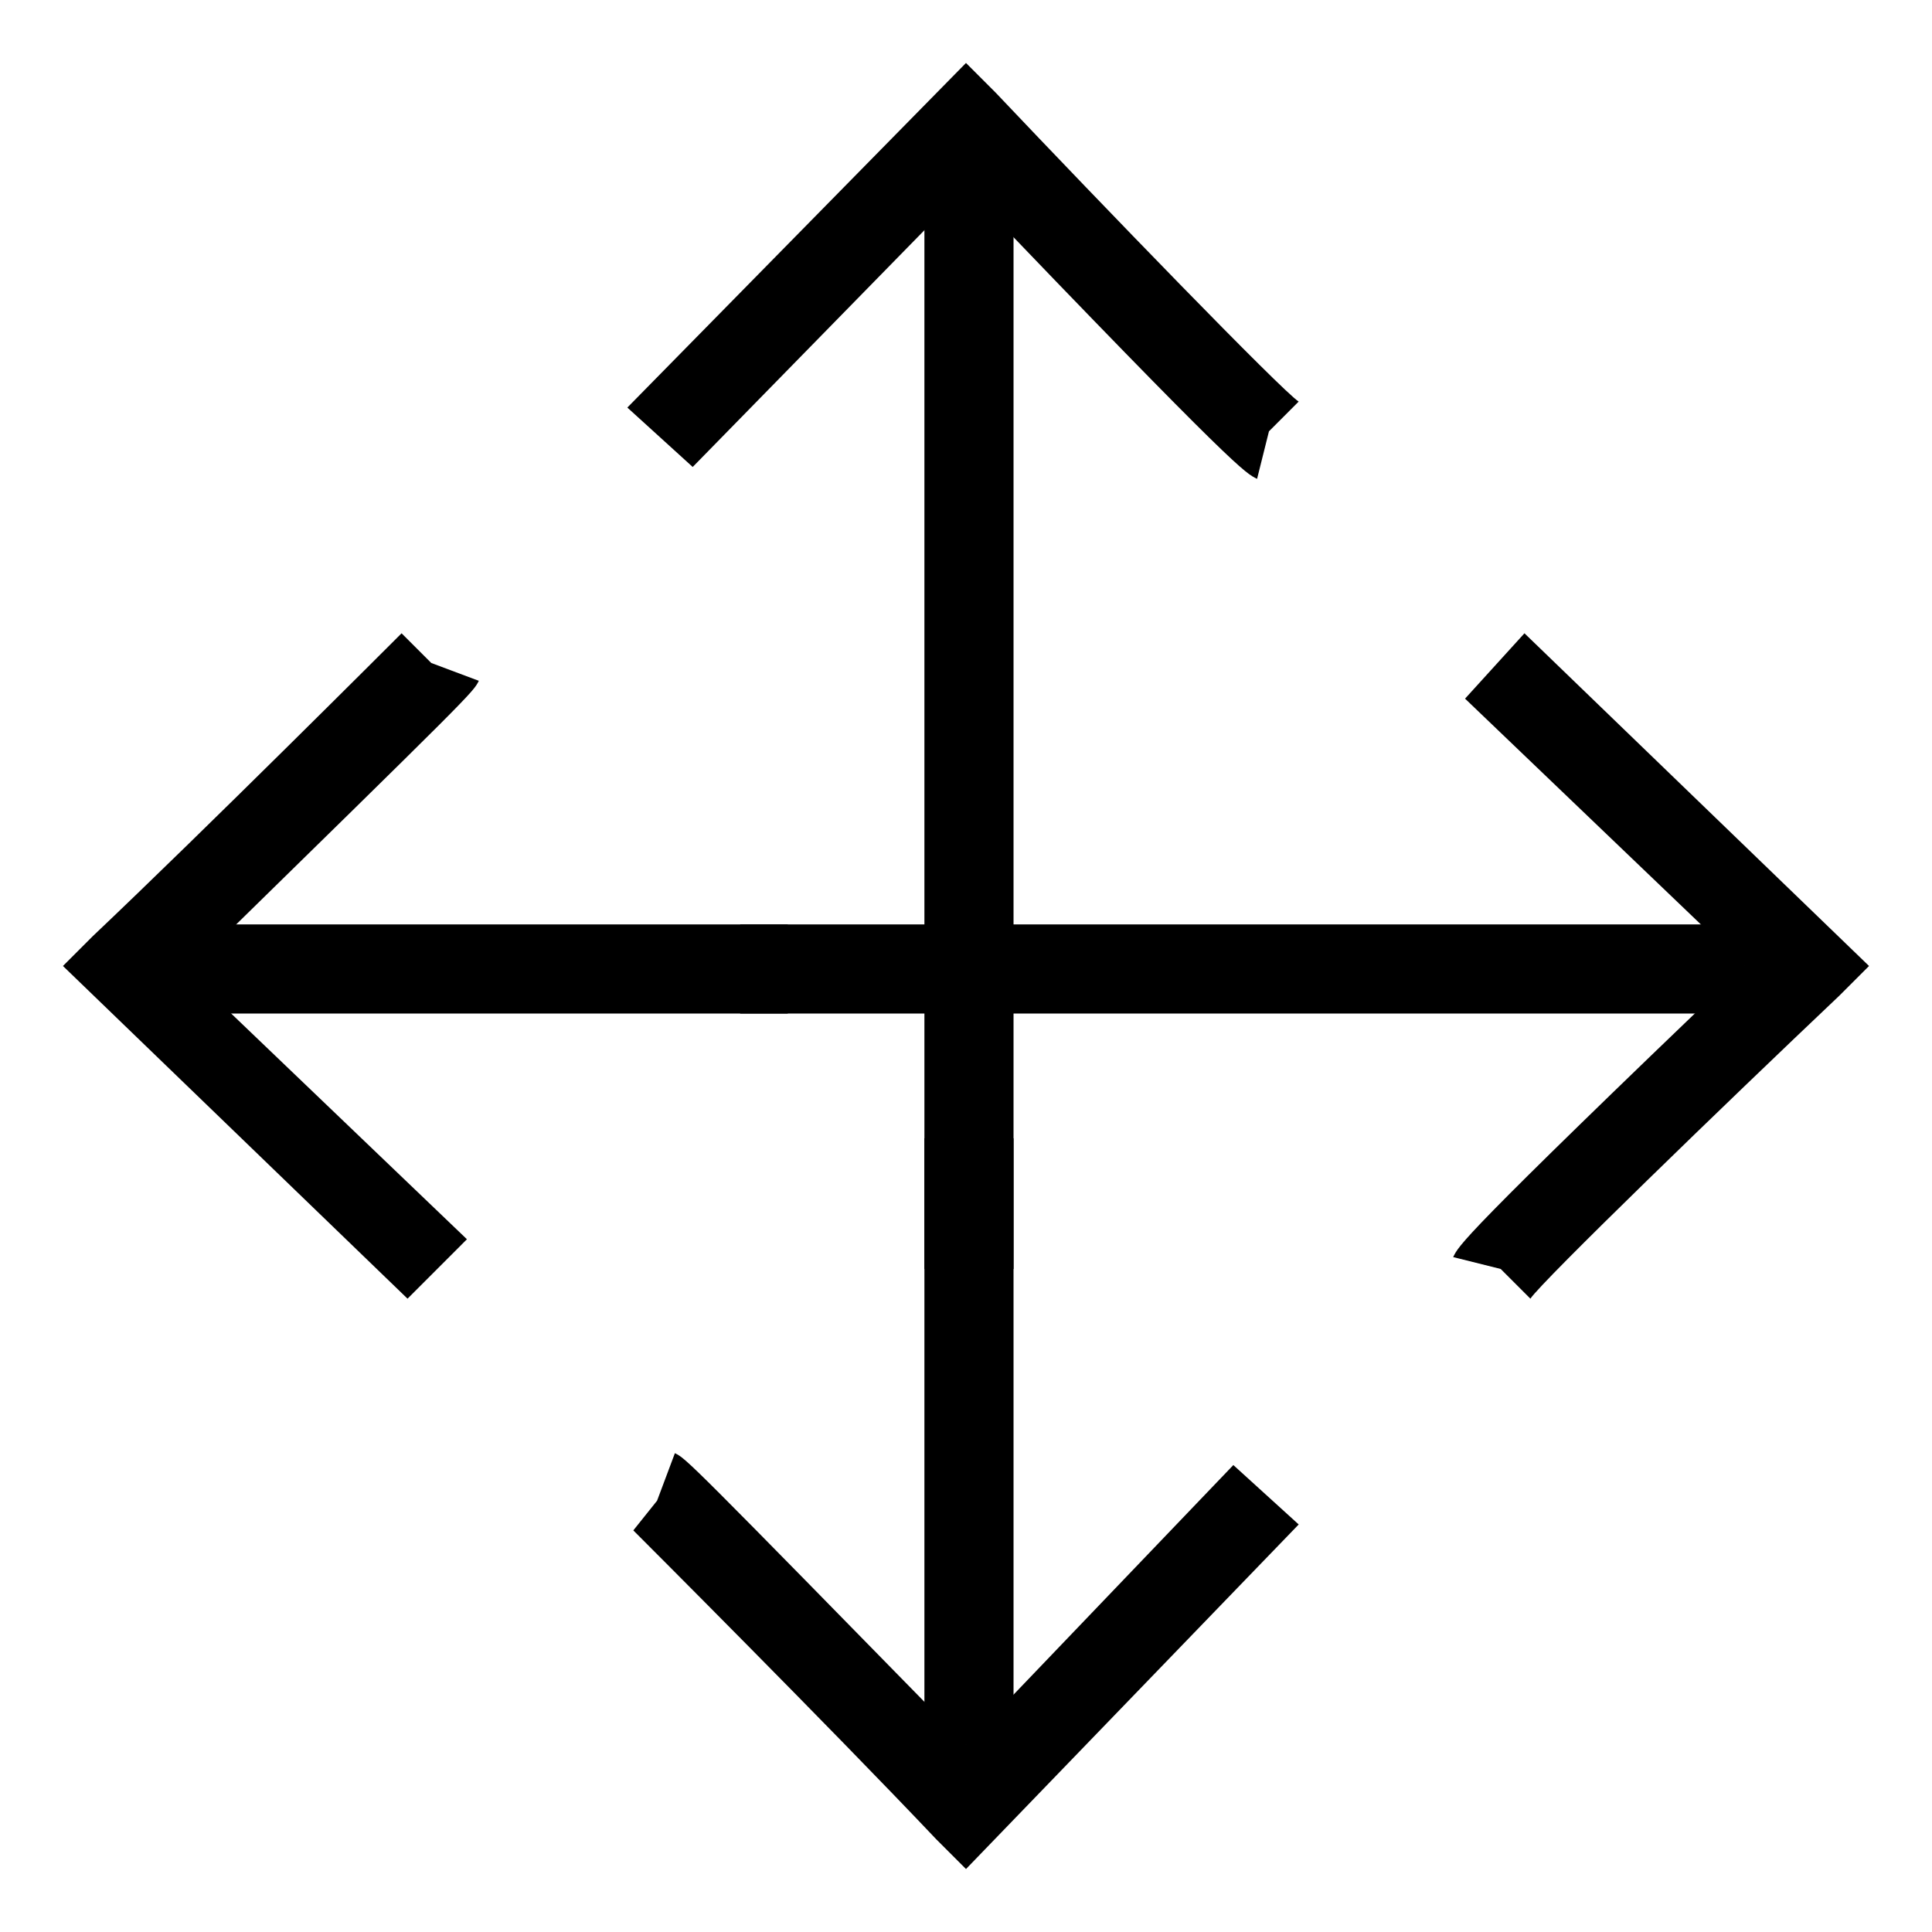 <?xml version="1.0" encoding="UTF-8"?>
<!-- Uploaded to: SVG Repo, www.svgrepo.com, Generator: SVG Repo Mixer Tools -->
<svg fill="#000000" width="800px" height="800px" version="1.1" viewBox="144 144 512 512" xmlns="http://www.w3.org/2000/svg">
 <g>
  <path d="m388.98 192.18h23.617v288.12h-23.617z"/>
  <path d="m477.14 270.9c-3.148-1.574-4.723-1.574-77.145-77.145l-72.422 73.996-17.32-15.742 89.742-91.32 7.871 7.871c28.34 29.914 75.57 78.719 80.293 81.867l-7.871 7.875z"/>
  <path d="m388.98 445.66h23.617v160.59h-23.617z"/>
  <path d="m400 639.31-7.871-7.871c-28.34-29.914-77.145-78.719-80.293-81.867l6.297-7.871 4.723-12.594c3.148 1.574 3.148 1.574 77.145 77.145l70.848-73.996 17.32 15.742z"/>
  <path d="m340.17 388.98h266.07v23.617h-266.07z"/>
  <path d="m549.57 488.16-7.871-7.871-12.594-3.148c1.574-3.148 1.574-4.723 77.145-77.145l-73.996-70.848 15.742-17.32 91.316 88.168-7.871 7.871c-29.914 28.34-78.723 75.57-81.871 80.293z"/>
  <path d="m192.18 388.98h160.59v23.617h-160.59z"/>
  <path d="m252 488.16-91.316-88.164 7.871-7.871c29.914-28.34 78.719-77.145 81.867-80.293l7.875 7.867 12.594 4.723c-1.574 3.148-1.574 3.148-77.145 77.145l73.996 70.848z"/>
 </g>
</svg>